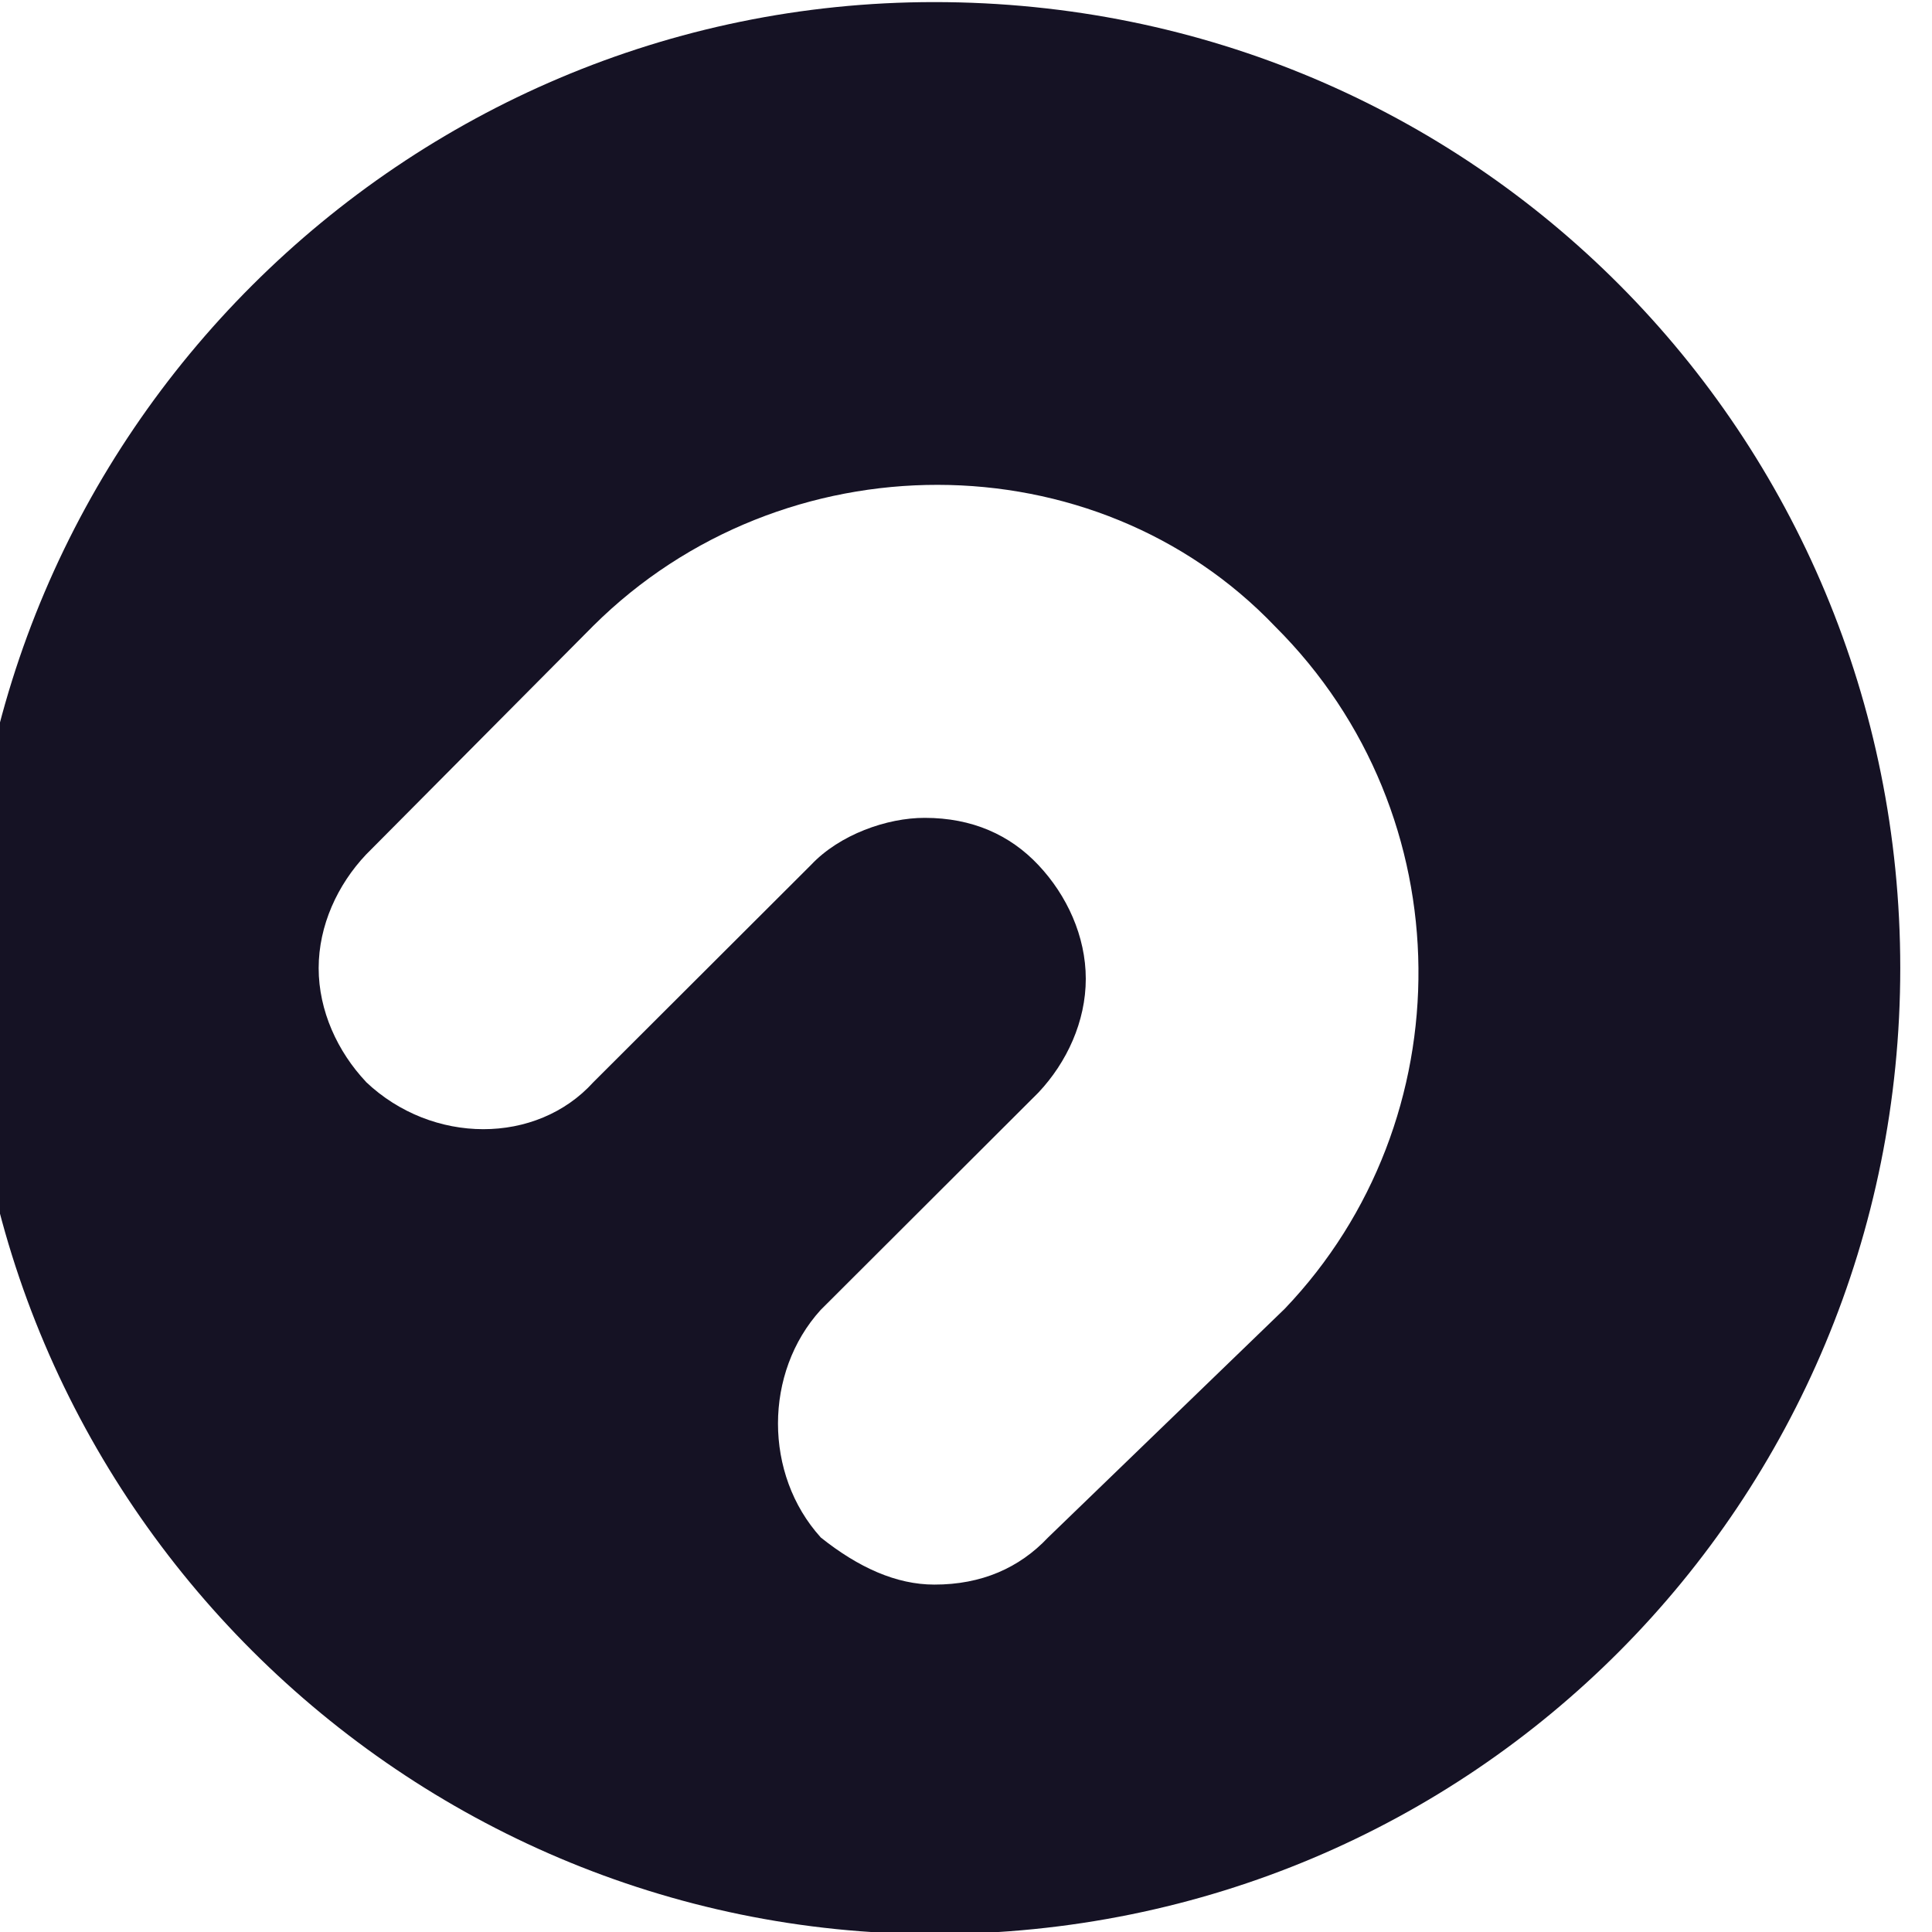 <?xml version="1.0" encoding="UTF-8" standalone="no"?>
<!DOCTYPE svg PUBLIC "-//W3C//DTD SVG 1.1//EN" "http://www.w3.org/Graphics/SVG/1.1/DTD/svg11.dtd">
<svg width="100%" height="100%" viewBox="0 0 200 200" version="1.1" xmlns="http://www.w3.org/2000/svg" xmlns:xlink="http://www.w3.org/1999/xlink" xml:space="preserve" xmlns:serif="http://www.serif.com/" style="fill-rule:evenodd;clip-rule:evenodd;stroke-linejoin:round;stroke-miterlimit:2;">
    <g transform="matrix(1,0,0,1,-25917.6,-183.45)">
        <g transform="matrix(1,0,0,1,4812.29,0)">
            <g transform="matrix(9.804,0,0,9.877,-141063,-9251.99)">
                <path d="M16550.9,955.316C16556.6,955.316 16561.1,959.852 16561.1,965.44C16561.1,971.028 16556.6,975.565 16550.9,975.565C16545.3,975.565 16540.7,971.028 16540.7,965.44C16540.7,959.852 16545.3,955.316 16550.9,955.316ZM16544.9,966.634C16545.6,967.293 16546.7,967.294 16547.3,966.637L16549.6,964.358C16549.9,964.042 16550.4,963.865 16550.8,963.866C16551.3,963.866 16551.7,964.044 16552,964.361L16552,964.361C16552.3,964.677 16552.5,965.106 16552.5,965.553C16552.5,966 16552.3,966.429 16552,966.745L16549.7,969.024C16549.1,969.681 16549.1,970.747 16549.7,971.406L16549.7,971.407C16550.1,971.724 16550.5,971.902 16550.9,971.902C16551.4,971.903 16551.8,971.726 16552.1,971.41L16554.6,969.012C16556.5,967.039 16556.5,963.838 16554.5,961.861C16552.6,959.884 16549.3,959.88 16547.3,961.853L16544.9,964.251C16544.6,964.566 16544.4,964.994 16544.4,965.441C16544.4,965.888 16544.6,966.317 16544.9,966.633L16544.9,966.634Z" style="fill:rgb(21,18,36);"/>
            </g>
        </g>
    </g>
</svg>
